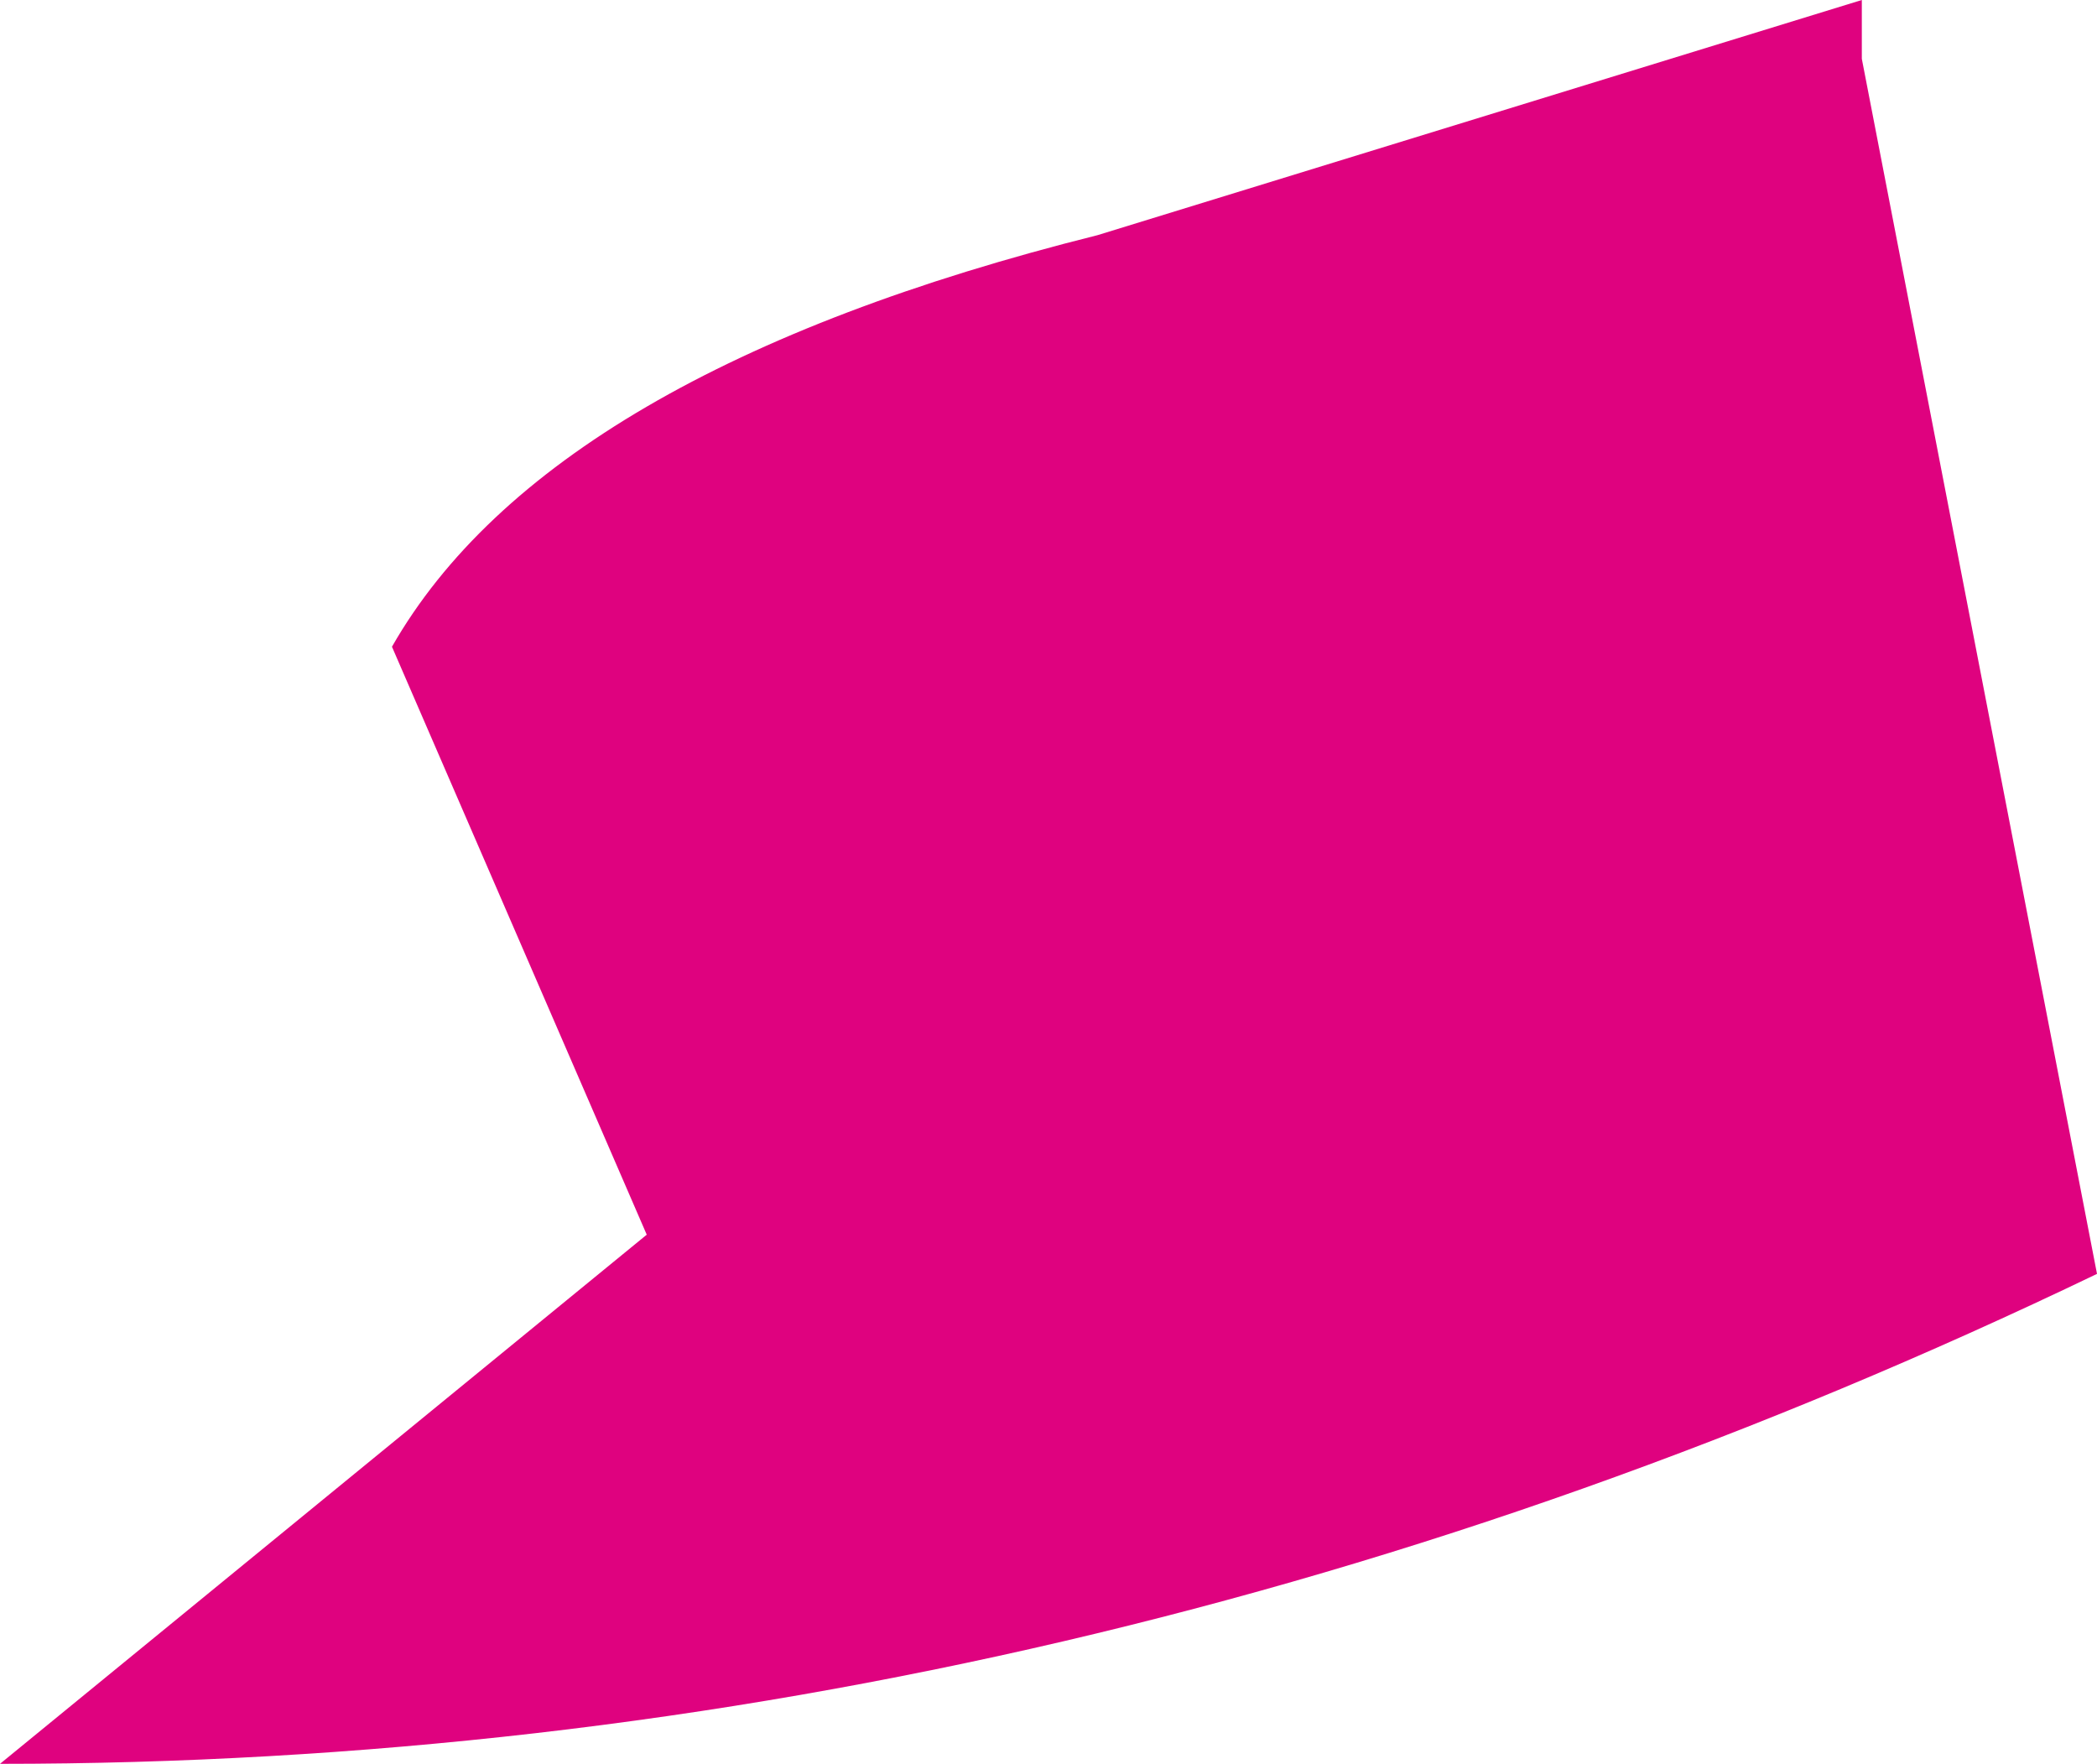 <?xml version="1.0" encoding="UTF-8" standalone="no"?>
<svg xmlns:xlink="http://www.w3.org/1999/xlink" height="4.5px" width="5.35px" xmlns="http://www.w3.org/2000/svg">
  <g transform="matrix(1.0, 0.0, 0.0, 1.0, 0.0, 0.0)">
    <path d="M4.75 0.0 L4.75 0.15 5.35 3.25 Q2.75 4.5 0.0 4.5 L1.65 3.15 1.0 1.65 Q1.4 0.95 2.8 0.6 L4.75 0.0" fill="#df027f" fill-rule="evenodd" stroke="none"/>
  </g>
</svg>
